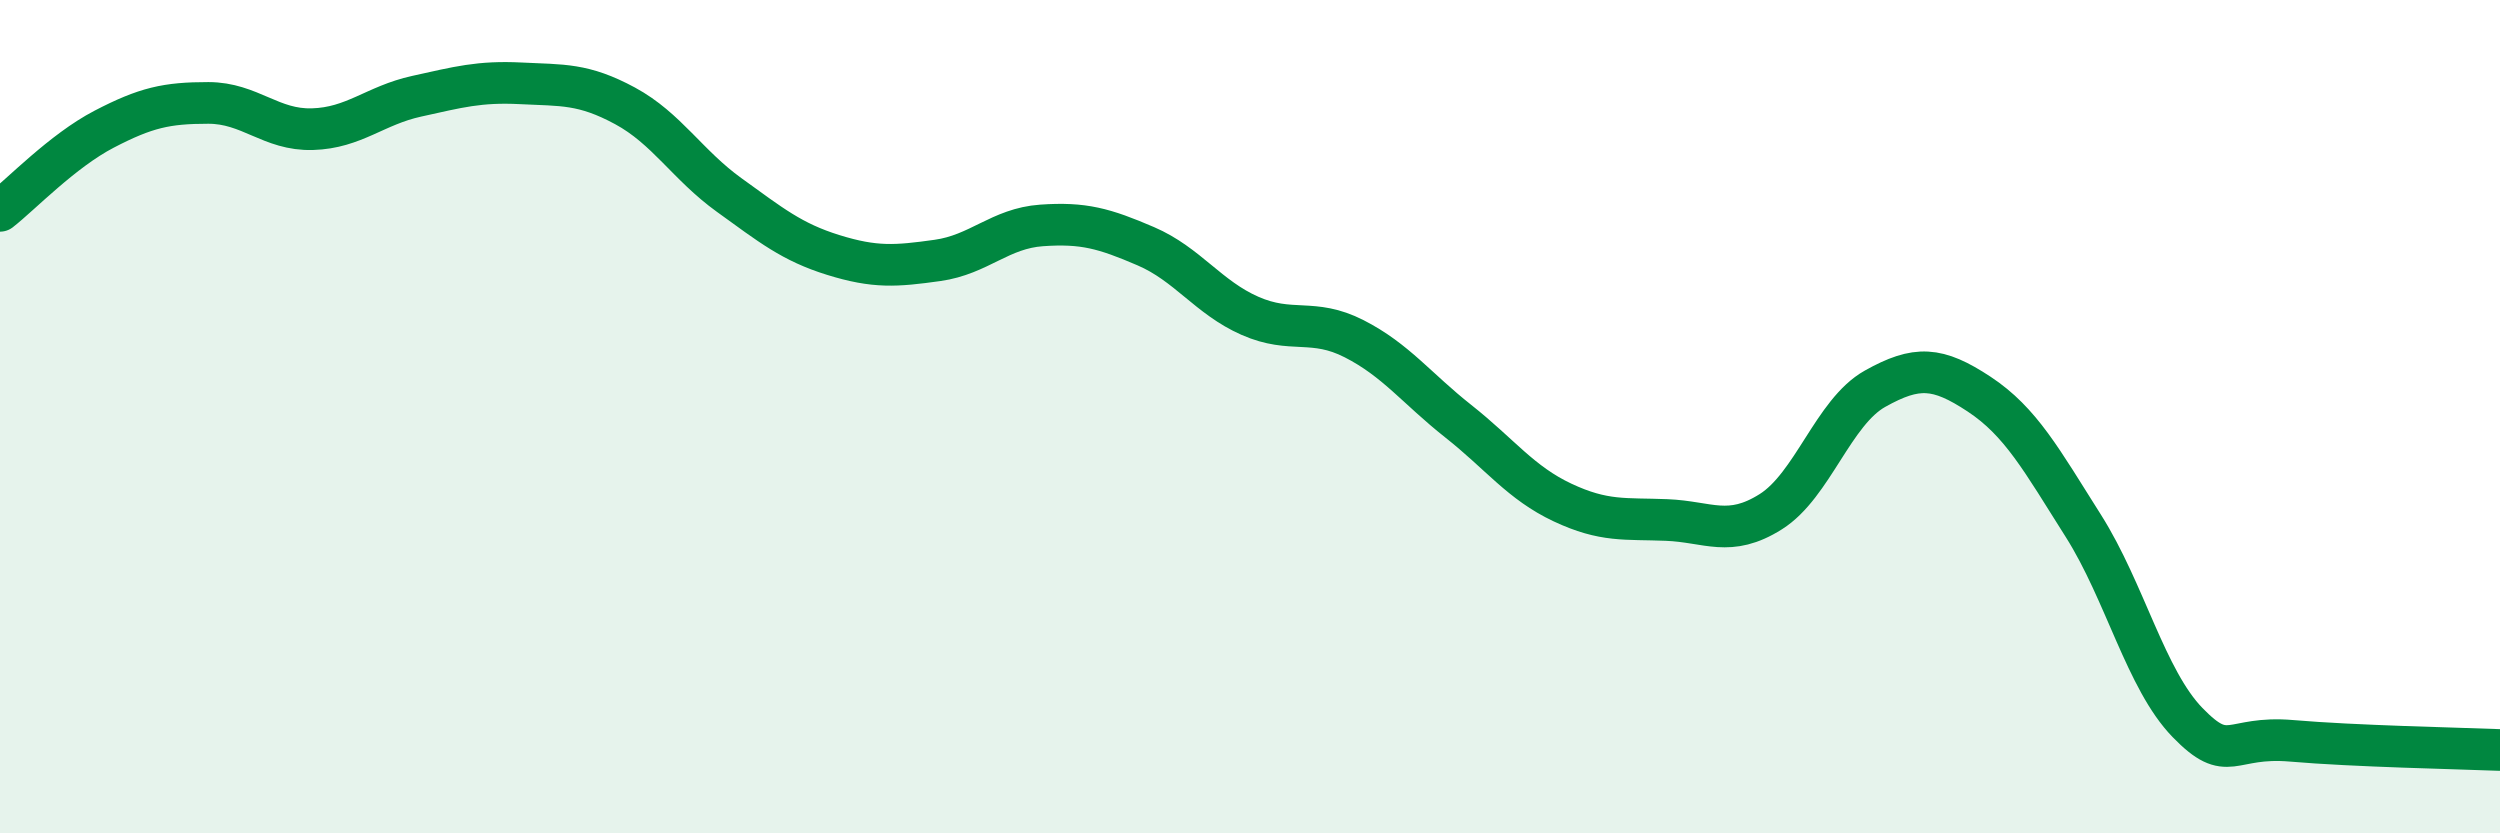 
    <svg width="60" height="20" viewBox="0 0 60 20" xmlns="http://www.w3.org/2000/svg">
      <path
        d="M 0,5.06 C 0.5,4.67 1.5,3.62 2.5,3.1 C 3.5,2.58 4,2.47 5,2.47 C 6,2.47 6.5,3.13 7.5,3.1 C 8.5,3.07 9,2.53 10,2.31 C 11,2.09 11.5,1.95 12.5,2 C 13.5,2.05 14,2 15,2.54 C 16,3.08 16.5,3.96 17.5,4.68 C 18.5,5.4 19,5.81 20,6.12 C 21,6.43 21.5,6.39 22.5,6.25 C 23.5,6.11 24,5.48 25,5.41 C 26,5.34 26.5,5.48 27.5,5.91 C 28.5,6.34 29,7.14 30,7.58 C 31,8.02 31.5,7.62 32.5,8.13 C 33.5,8.64 34,9.32 35,10.11 C 36,10.9 36.5,11.59 37.5,12.06 C 38.5,12.53 39,12.44 40,12.48 C 41,12.52 41.5,12.91 42.5,12.28 C 43.5,11.65 44,9.89 45,9.33 C 46,8.77 46.5,8.8 47.5,9.46 C 48.5,10.12 49,11.04 50,12.62 C 51,14.2 51.5,16.31 52.5,17.34 C 53.5,18.37 53.5,17.65 55,17.78 C 56.5,17.91 59,17.96 60,18L60 20L0 20Z"
        fill="#008740"
        opacity="0.1"
        stroke-linecap="round"
        stroke-linejoin="round"
      />
      <path
        d="M 0,5.06 C 0.5,4.67 1.5,3.62 2.5,3.1 C 3.5,2.58 4,2.47 5,2.47 C 6,2.47 6.5,3.13 7.5,3.1 C 8.5,3.07 9,2.53 10,2.31 C 11,2.09 11.5,1.95 12.5,2 C 13.5,2.05 14,2 15,2.54 C 16,3.08 16.5,3.96 17.5,4.68 C 18.5,5.4 19,5.81 20,6.12 C 21,6.43 21.5,6.39 22.5,6.25 C 23.5,6.11 24,5.48 25,5.41 C 26,5.34 26.5,5.48 27.5,5.91 C 28.5,6.34 29,7.14 30,7.58 C 31,8.02 31.5,7.62 32.5,8.13 C 33.5,8.64 34,9.32 35,10.11 C 36,10.9 36.5,11.59 37.5,12.06 C 38.5,12.53 39,12.44 40,12.48 C 41,12.52 41.5,12.91 42.5,12.28 C 43.5,11.65 44,9.89 45,9.33 C 46,8.77 46.5,8.8 47.5,9.46 C 48.5,10.12 49,11.04 50,12.62 C 51,14.2 51.5,16.31 52.5,17.34 C 53.5,18.37 53.5,17.65 55,17.78 C 56.5,17.91 59,17.96 60,18"
        stroke="#008740"
        stroke-width="1"
        fill="none"
        stroke-linecap="round"
        stroke-linejoin="round"
      />
    </svg>
  